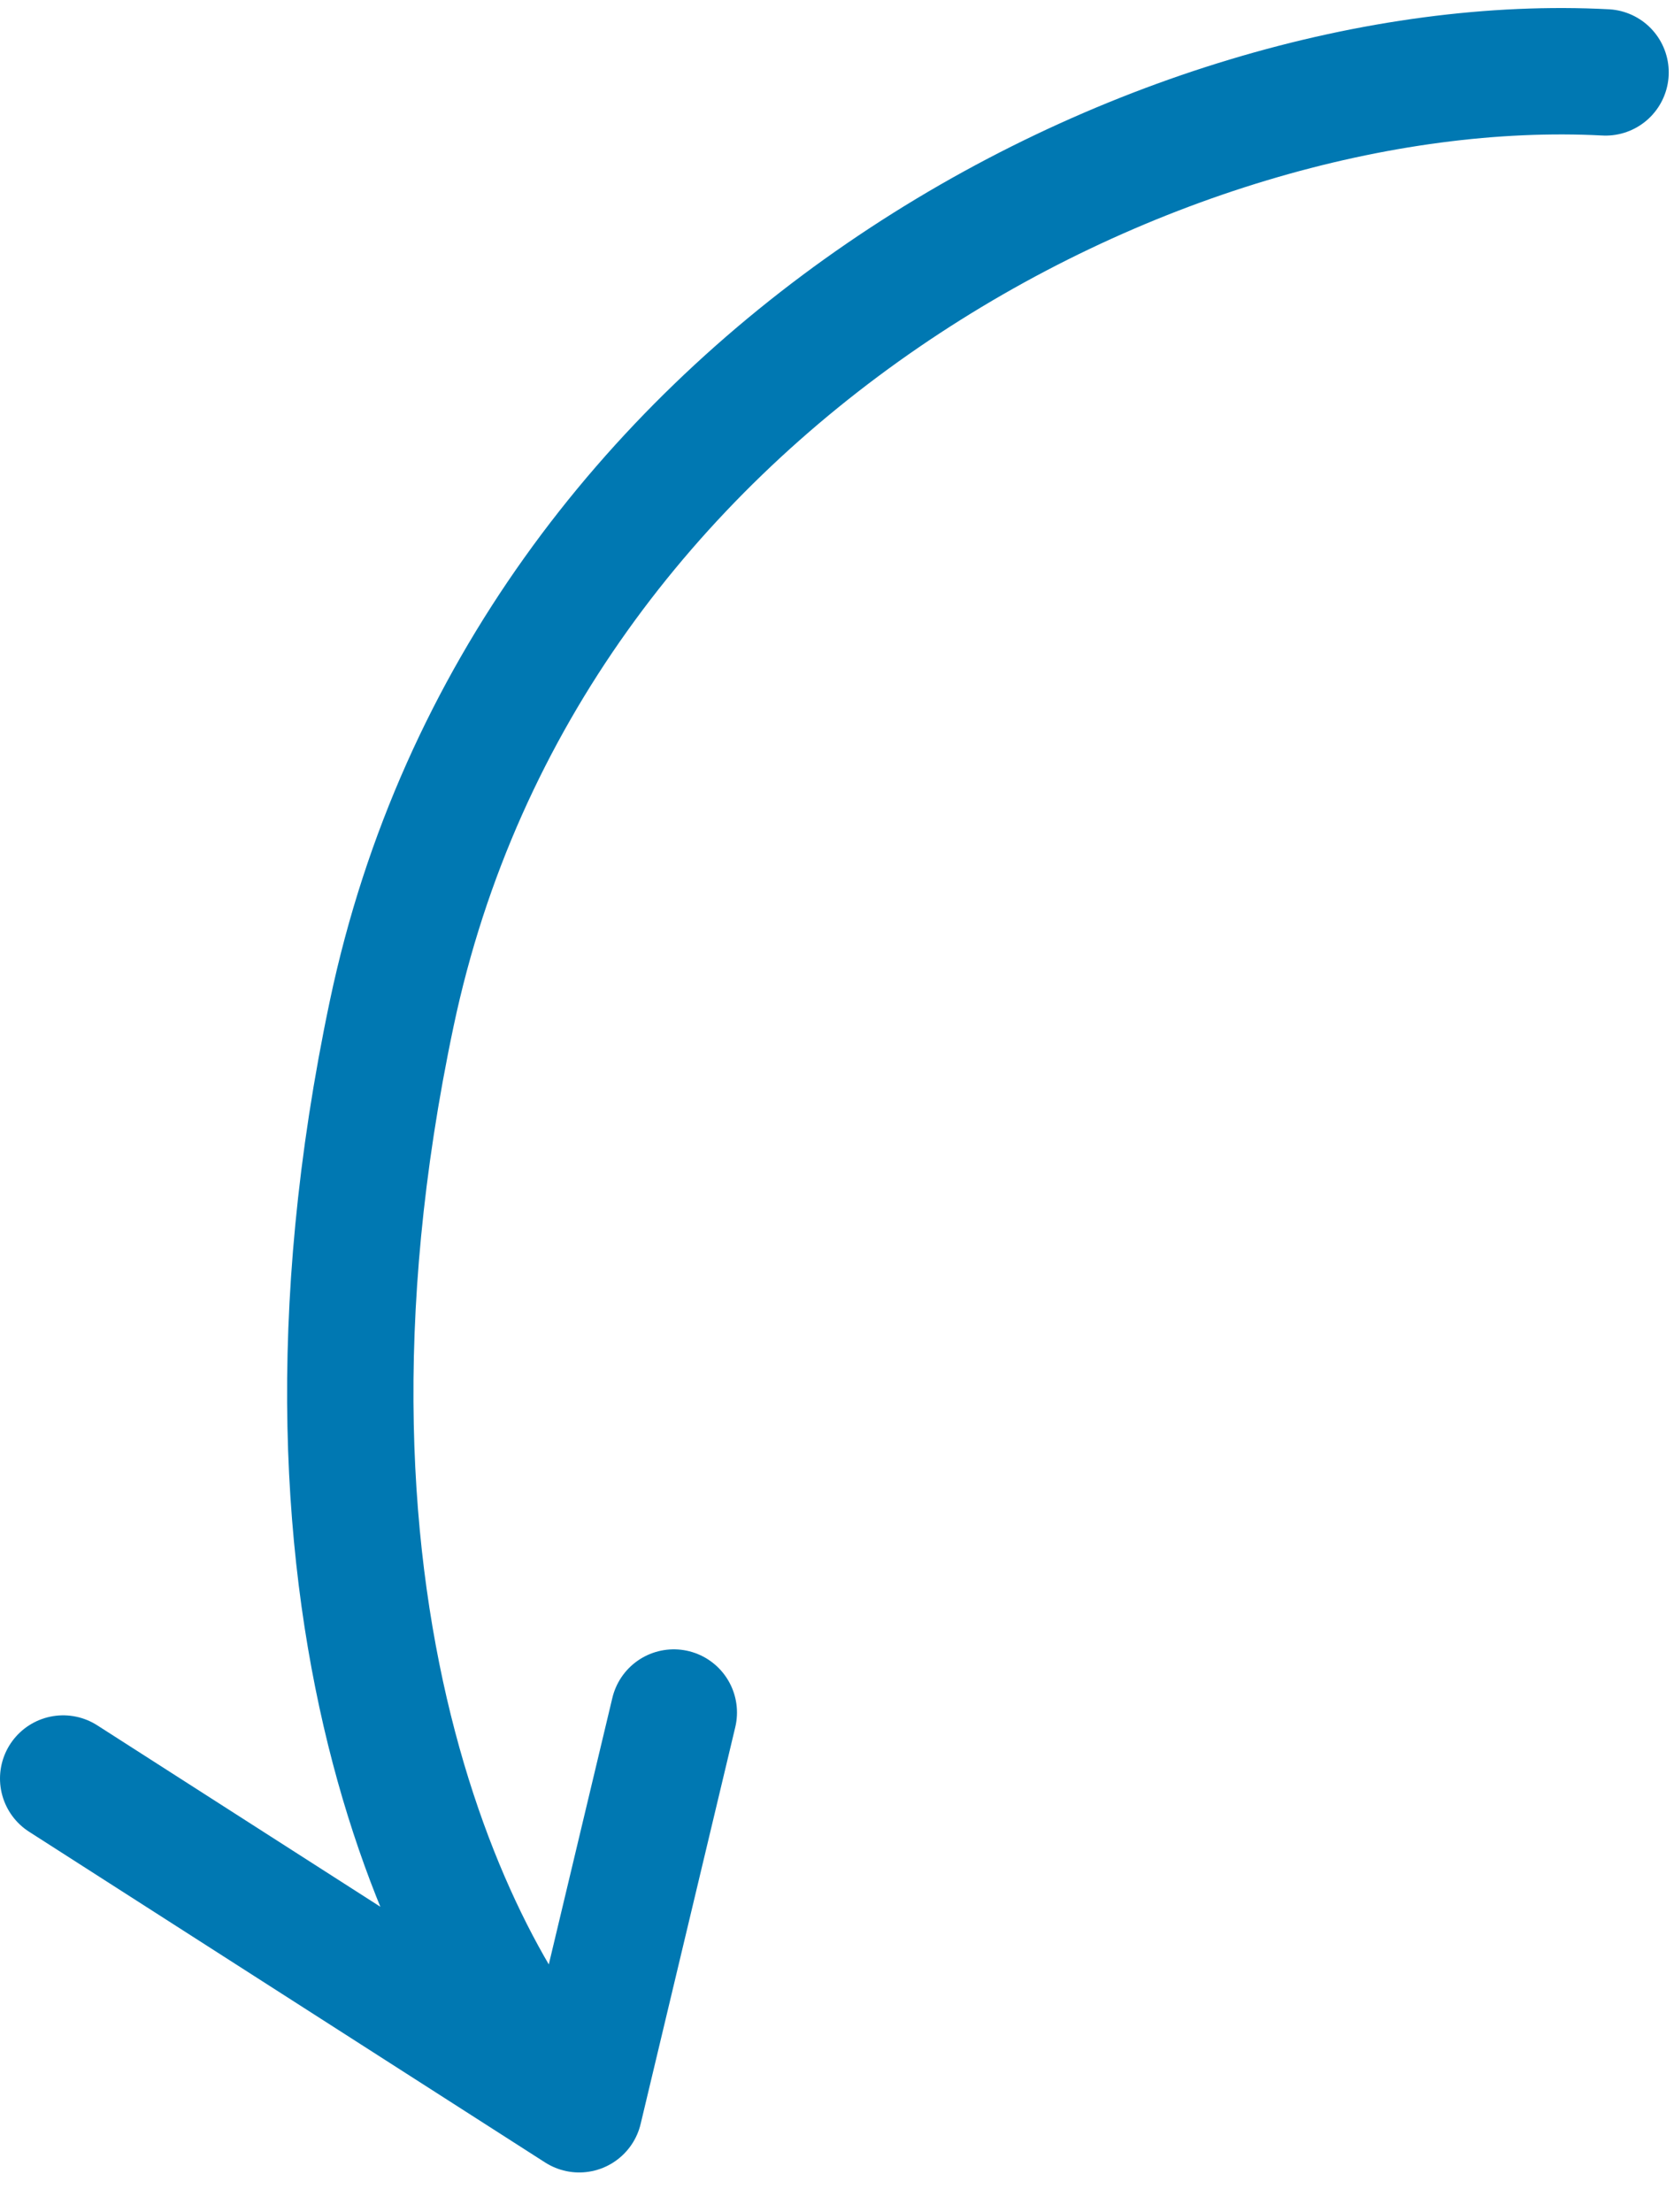 <?xml version="1.0" encoding="UTF-8"?> <svg xmlns="http://www.w3.org/2000/svg" width="159" height="210" viewBox="0 0 159 210" fill="none"> <path d="M55.013 200.253C44 189.623 25.021 153.933 37.21 96.209C49.989 35.691 110.466 4.669 152.5 6.873M55.013 200.253L64 162.588M55.013 200.253L6 168.854" stroke="#0078B2" stroke-width="12" stroke-linecap="round"></path> </svg> 